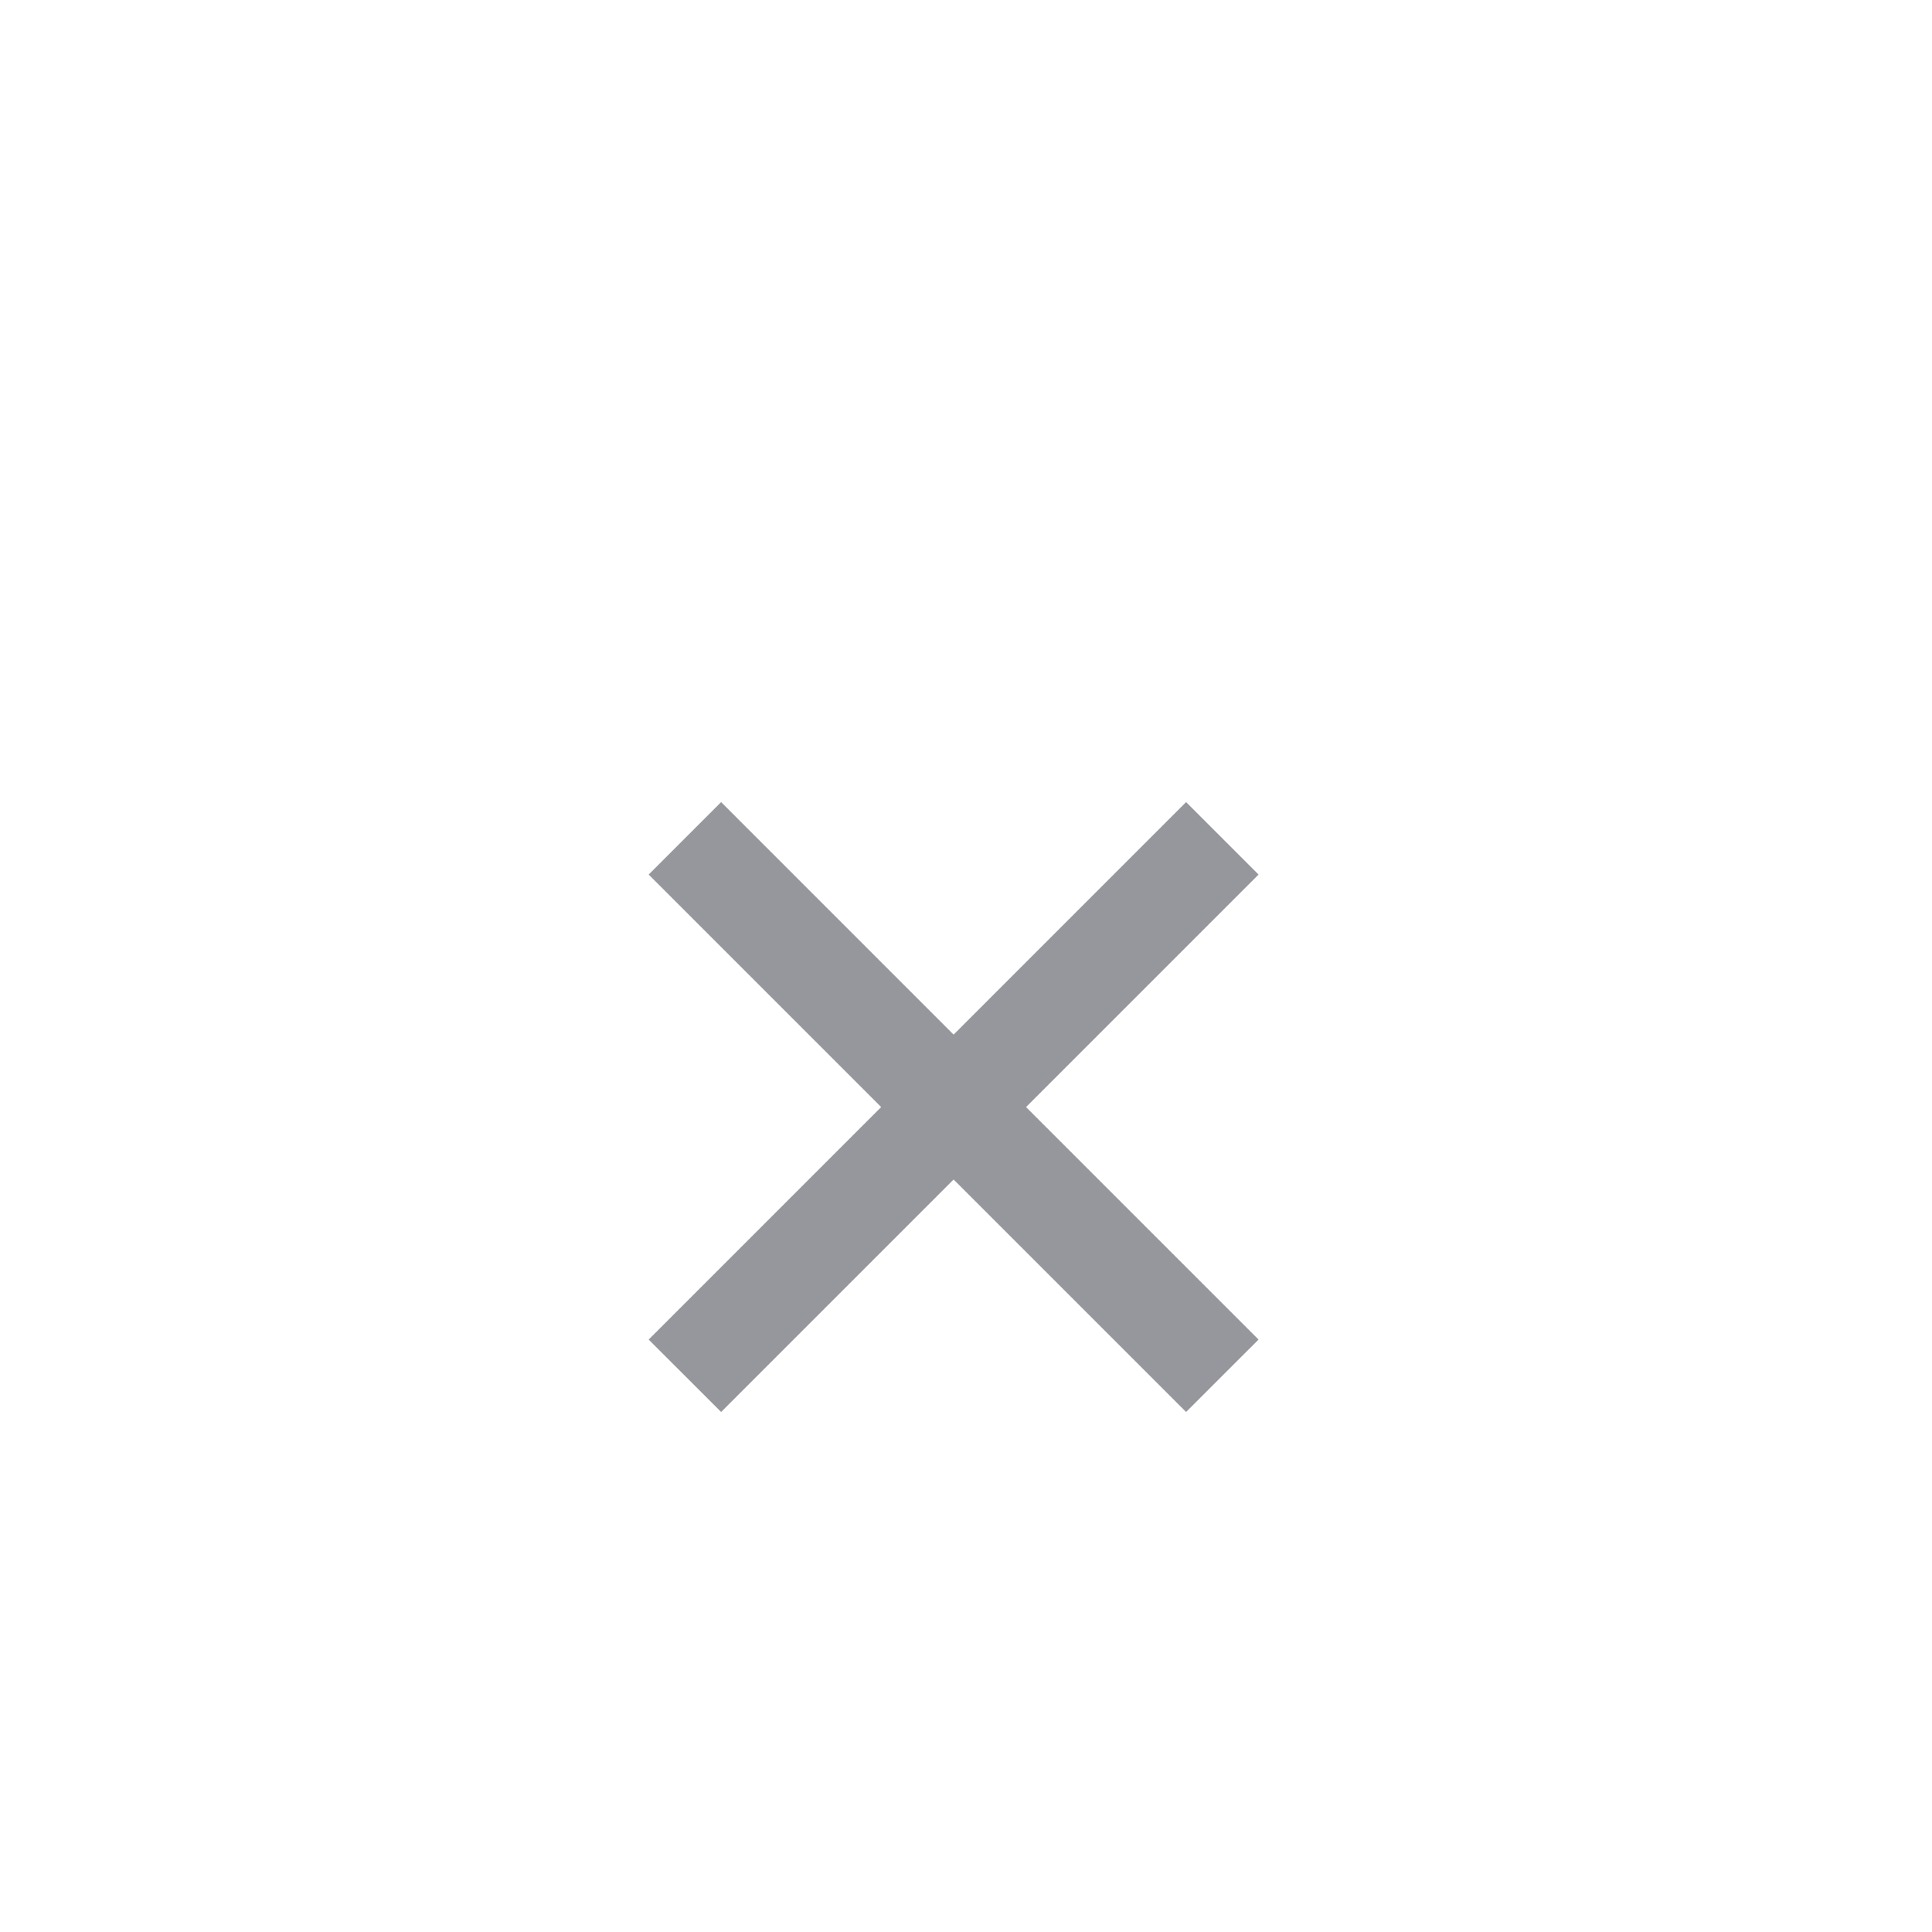 <svg width="36" height="36" viewBox="0 0 36 36" fill="none" xmlns="http://www.w3.org/2000/svg">
<path d="M22.101 26.31L12.087 16.296L13.437 14.946L23.451 24.961L22.101 26.31ZM13.437 26.31L12.087 24.961L22.101 14.946L23.451 16.296L13.437 26.31Z" fill="#95979C"/>
</svg>
